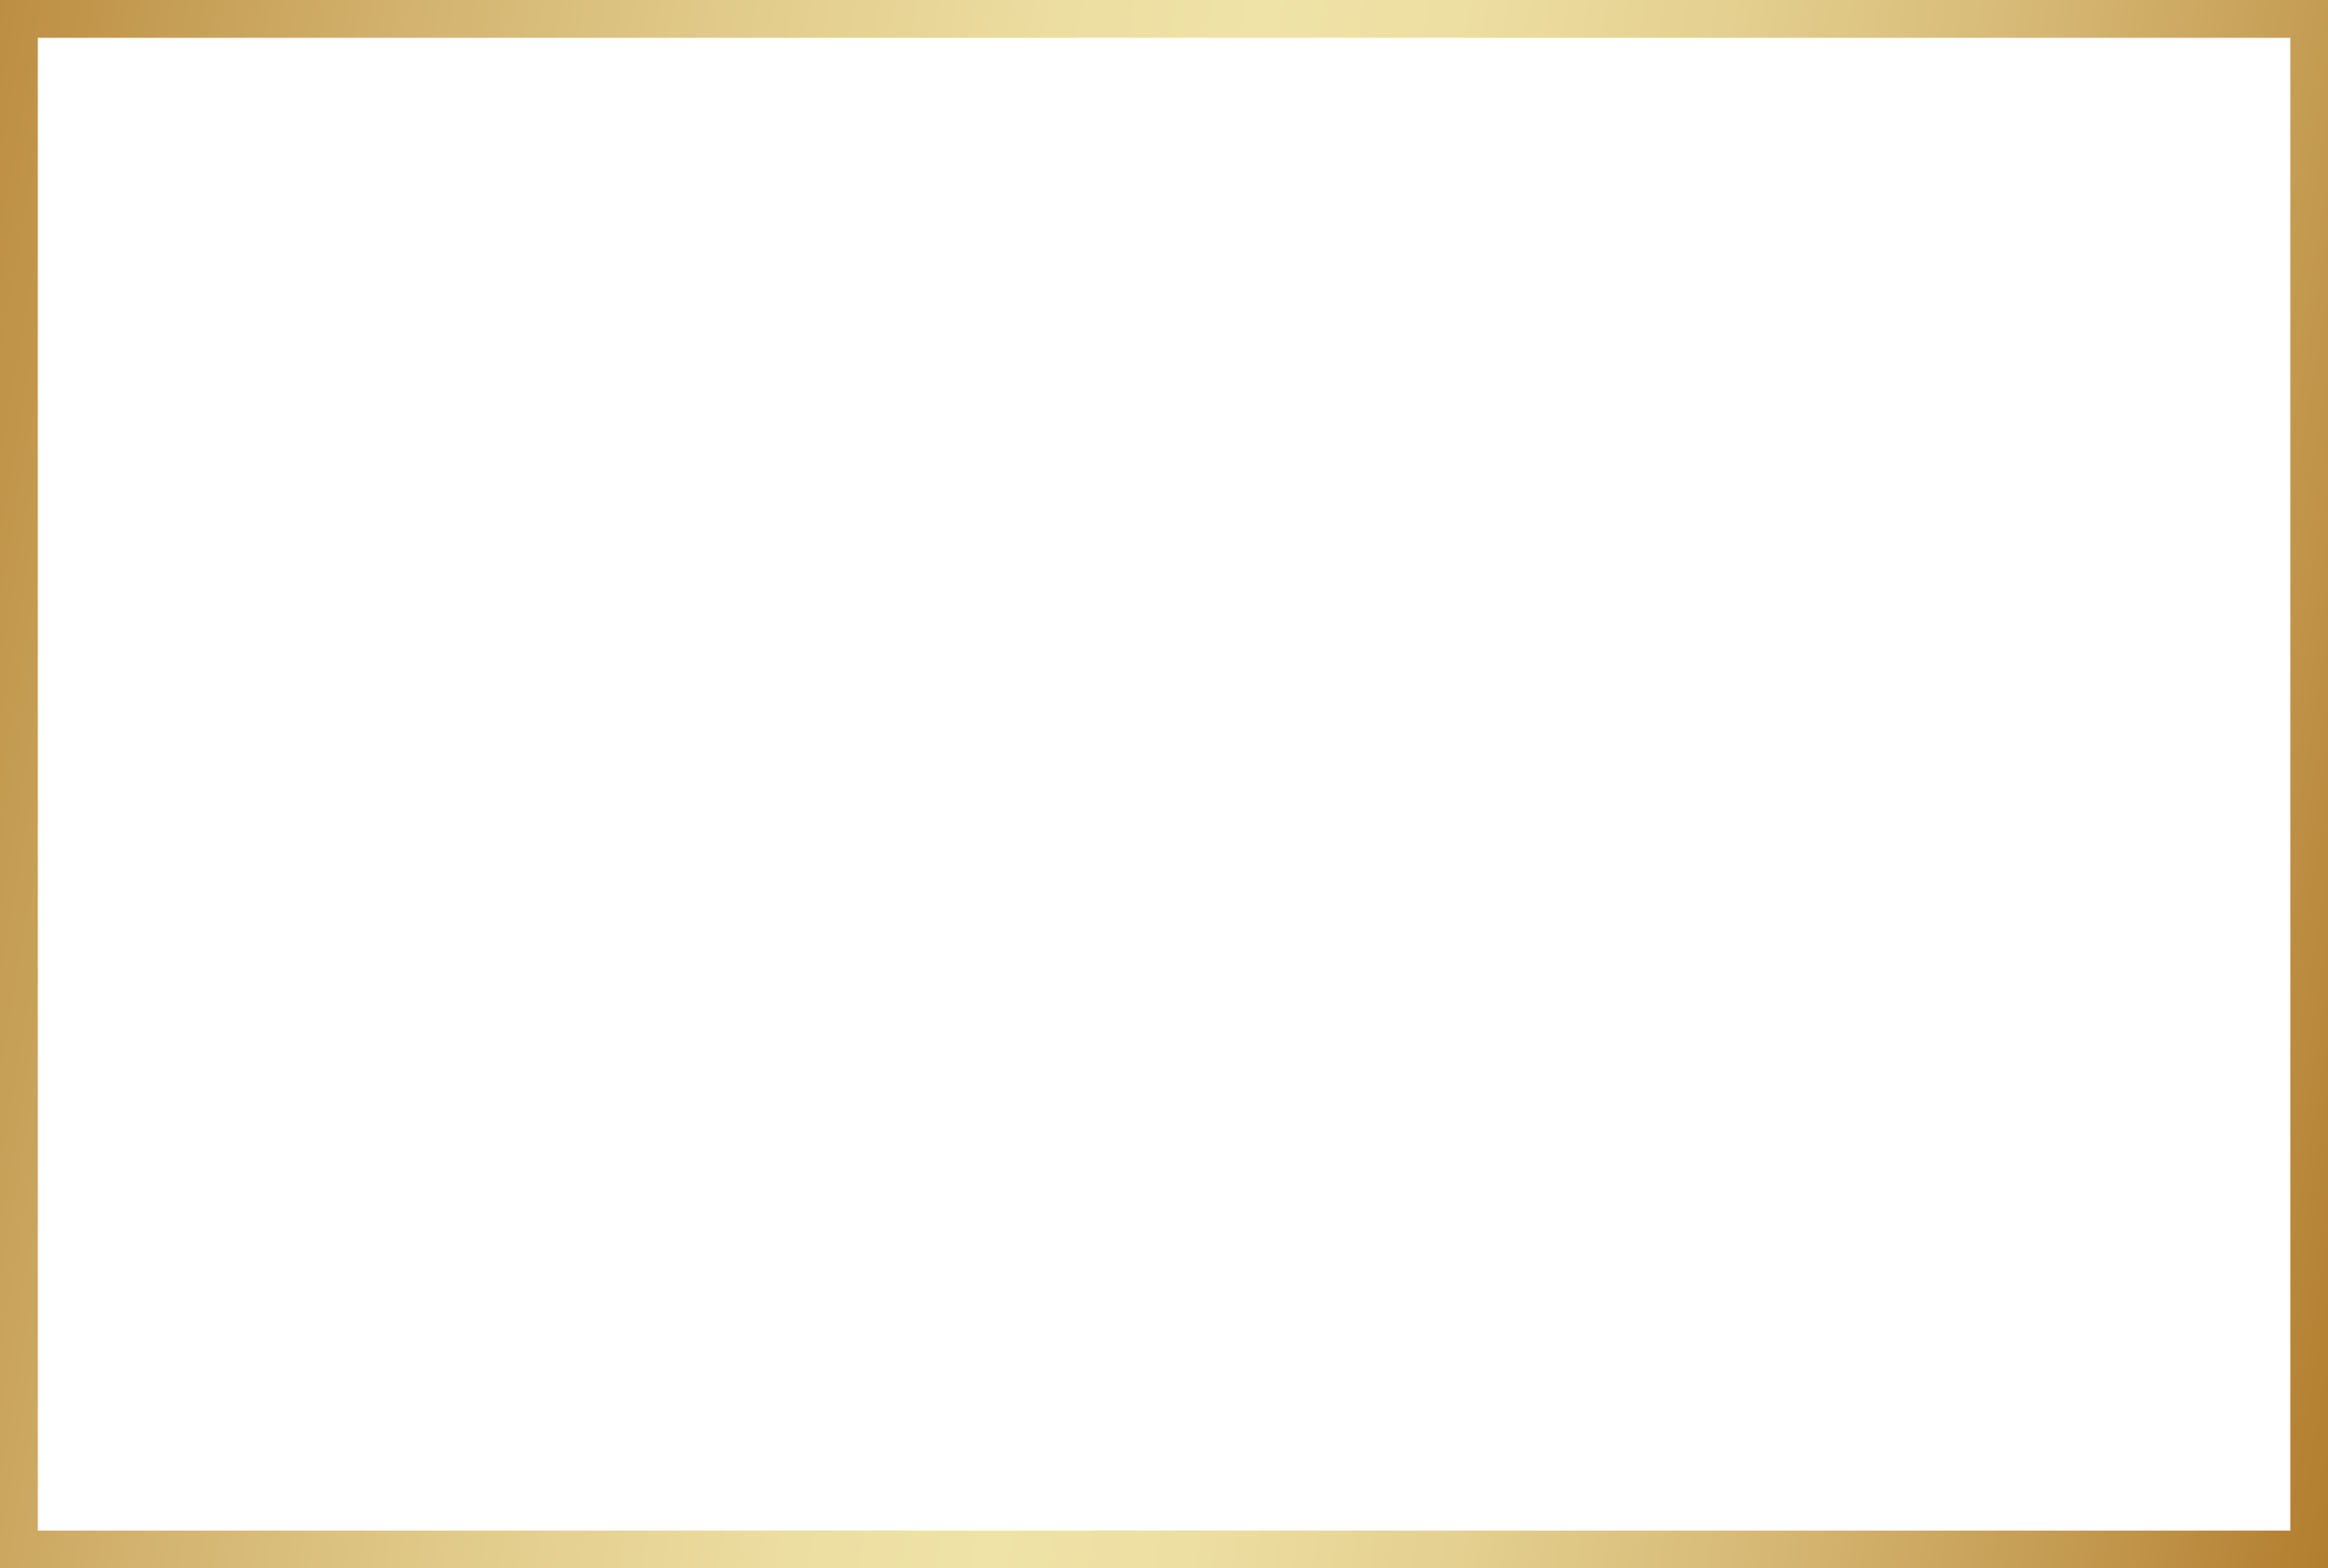 <?xml version="1.0" encoding="UTF-8"?>
<!DOCTYPE svg PUBLIC '-//W3C//DTD SVG 1.0//EN'
          'http://www.w3.org/TR/2001/REC-SVG-20010904/DTD/svg10.dtd'>
<svg height="1107.0" preserveAspectRatio="xMidYMid meet" version="1.0" viewBox="267.7 163.6 1643.0 1107.0" width="1643.0" xmlns="http://www.w3.org/2000/svg" xmlns:xlink="http://www.w3.org/1999/xlink" zoomAndPan="magnify"
><g
  ><g
    ><linearGradient gradientUnits="userSpaceOnUse" id="a" x1="197.848" x2="1980.603" xlink:actuate="onLoad" xlink:show="other" xlink:type="simple" y1="559.912" y2="874.26"
      ><stop offset="0" stop-color="#bc8e42"
        /><stop offset=".145" stop-color="#d1b06b"
        /><stop offset=".287" stop-color="#e2cc8c"
        /><stop offset=".406" stop-color="#ecdda0"
        /><stop offset=".485" stop-color="#f0e3a7"
        /><stop offset=".562" stop-color="#eddea1"
        /><stop offset=".665" stop-color="#e4d090"
        /><stop offset=".783" stop-color="#d6b874"
        /><stop offset=".911" stop-color="#c2974d"
        /><stop offset="1" stop-color="#b27d2e"
      /></linearGradient
      ><path d="M1910.7,1270.6h-1643v-1107h1643V1270.6z M294.4,1243.9h1589.7V190.3H294.4V1243.9z" fill="url(#a)"
    /></g
  ></g
></svg
>
